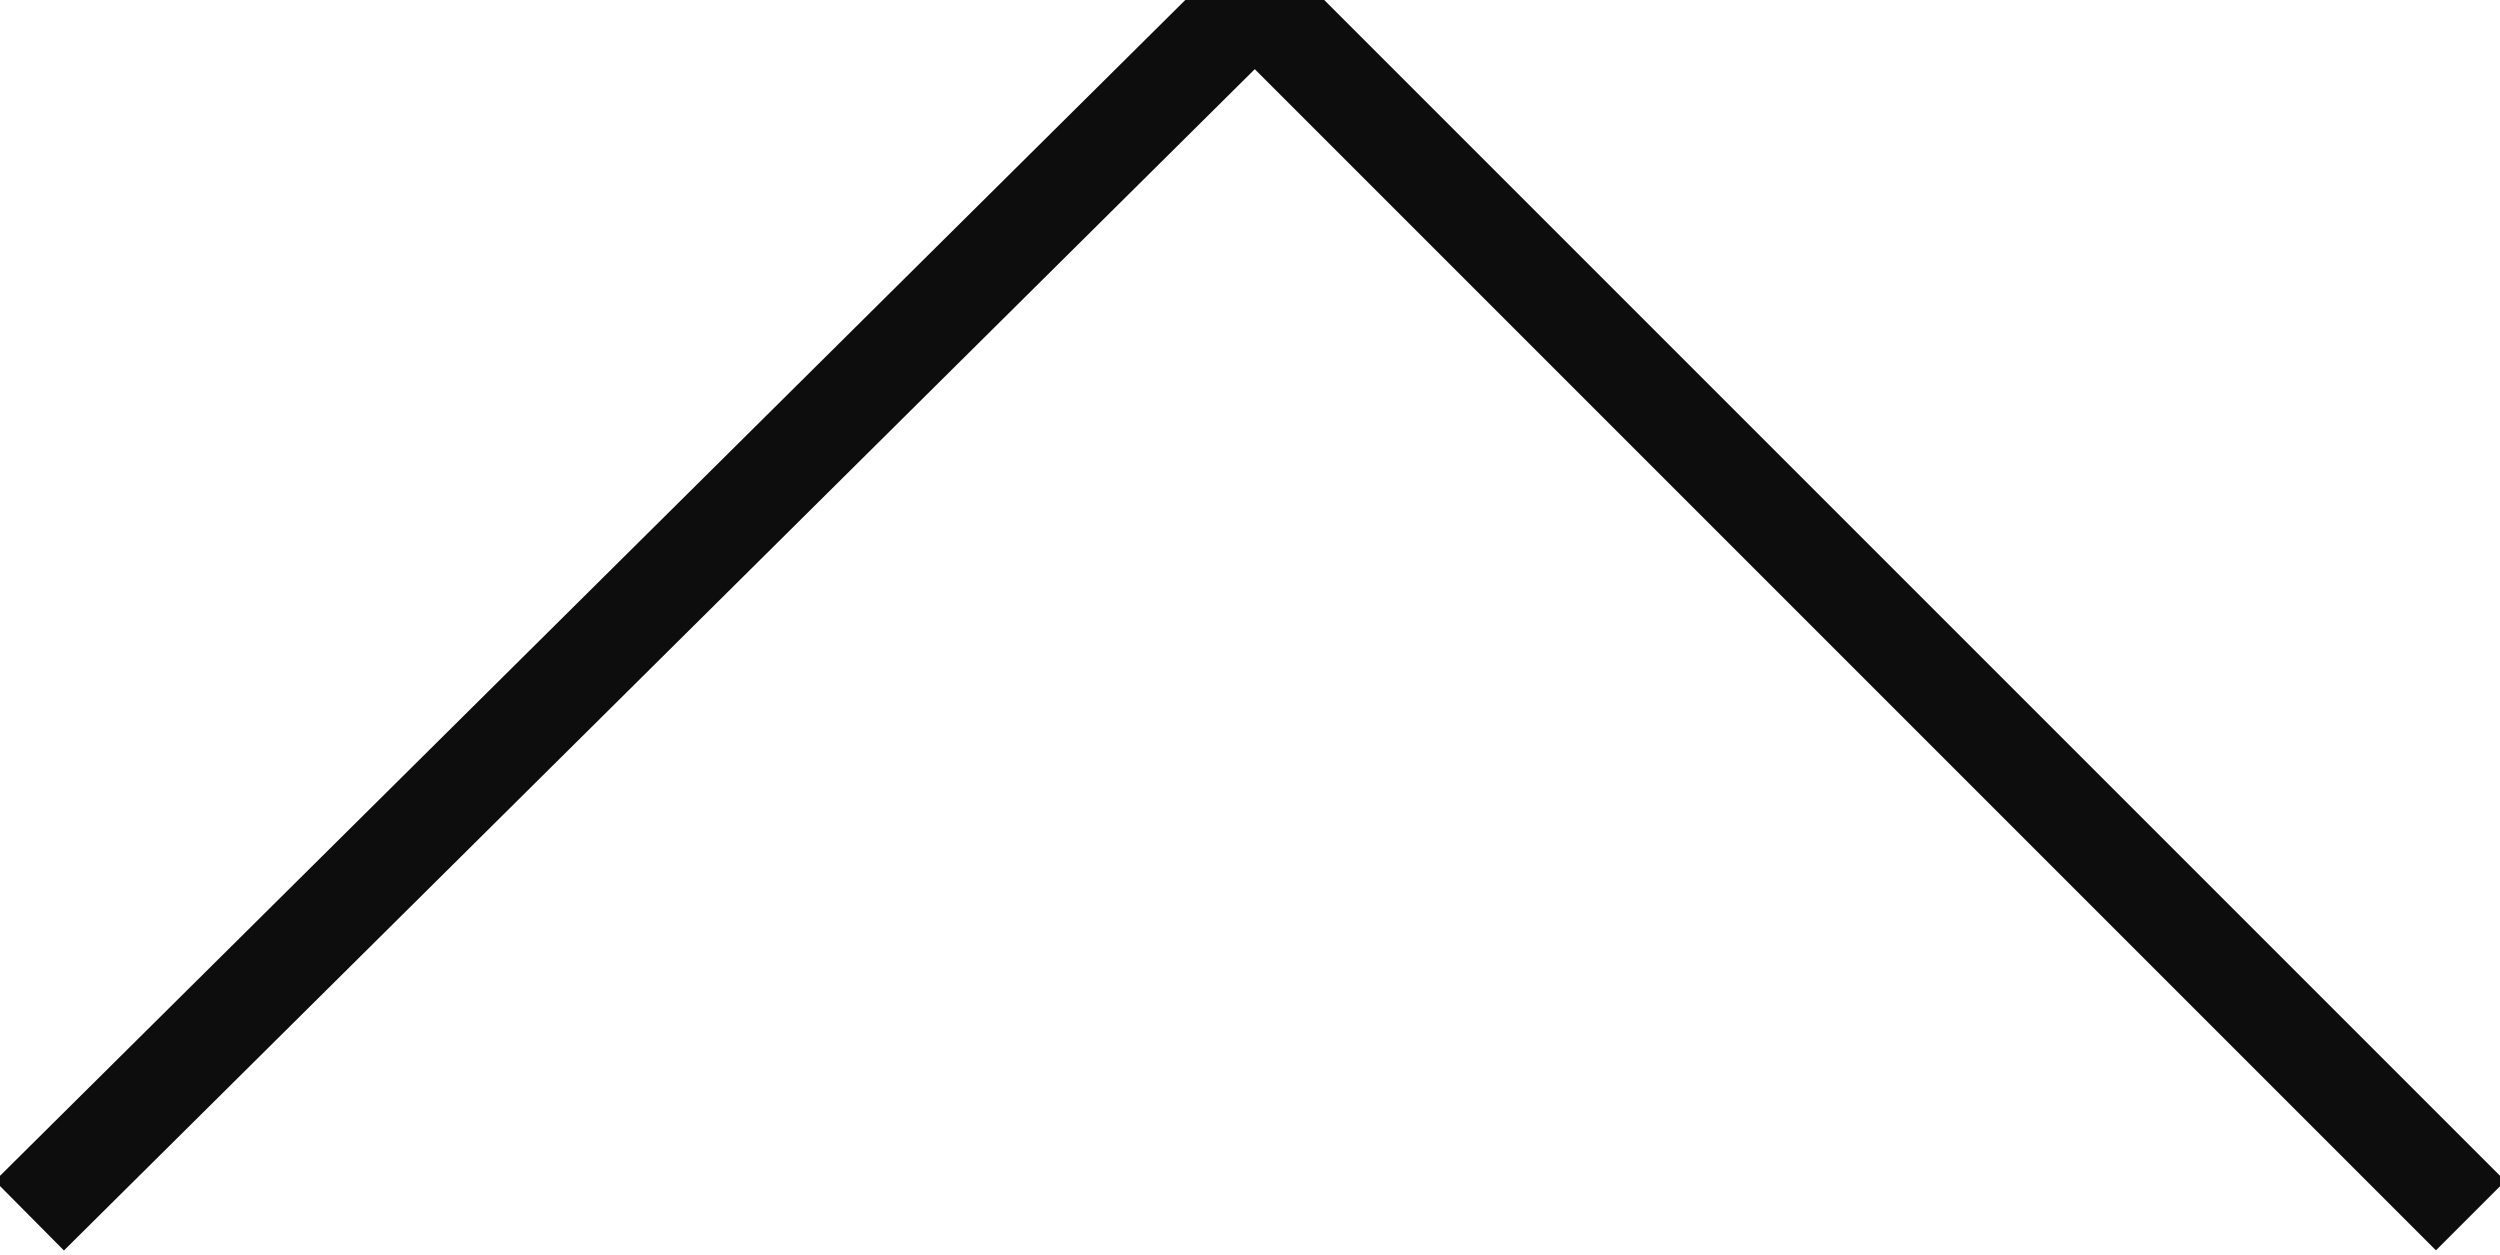 <?xml version="1.0" encoding="utf-8"?>
<!-- Generator: Adobe Illustrator 23.1.1, SVG Export Plug-In . SVG Version: 6.00 Build 0)  -->
<svg version="1.1" id="レイヤー_1" xmlns="http://www.w3.org/2000/svg" xmlns:xlink="http://www.w3.org/1999/xlink" x="0px"
	 y="0px" viewBox="0 0 25.5 12.8" style="enable-background:new 0 0 25.5 12.8;" xml:space="preserve">
<style type="text/css">
	.st0{fill:none;stroke:#0D0D0D;stroke-miterlimit:10;}
</style>
<title>btn_pagetop</title>
<g>
	<g id="hf">
		<polyline class="st0" points="0.3,12.4 12.8,0 25.2,12.4 		"/>
	</g>
</g>
</svg>
